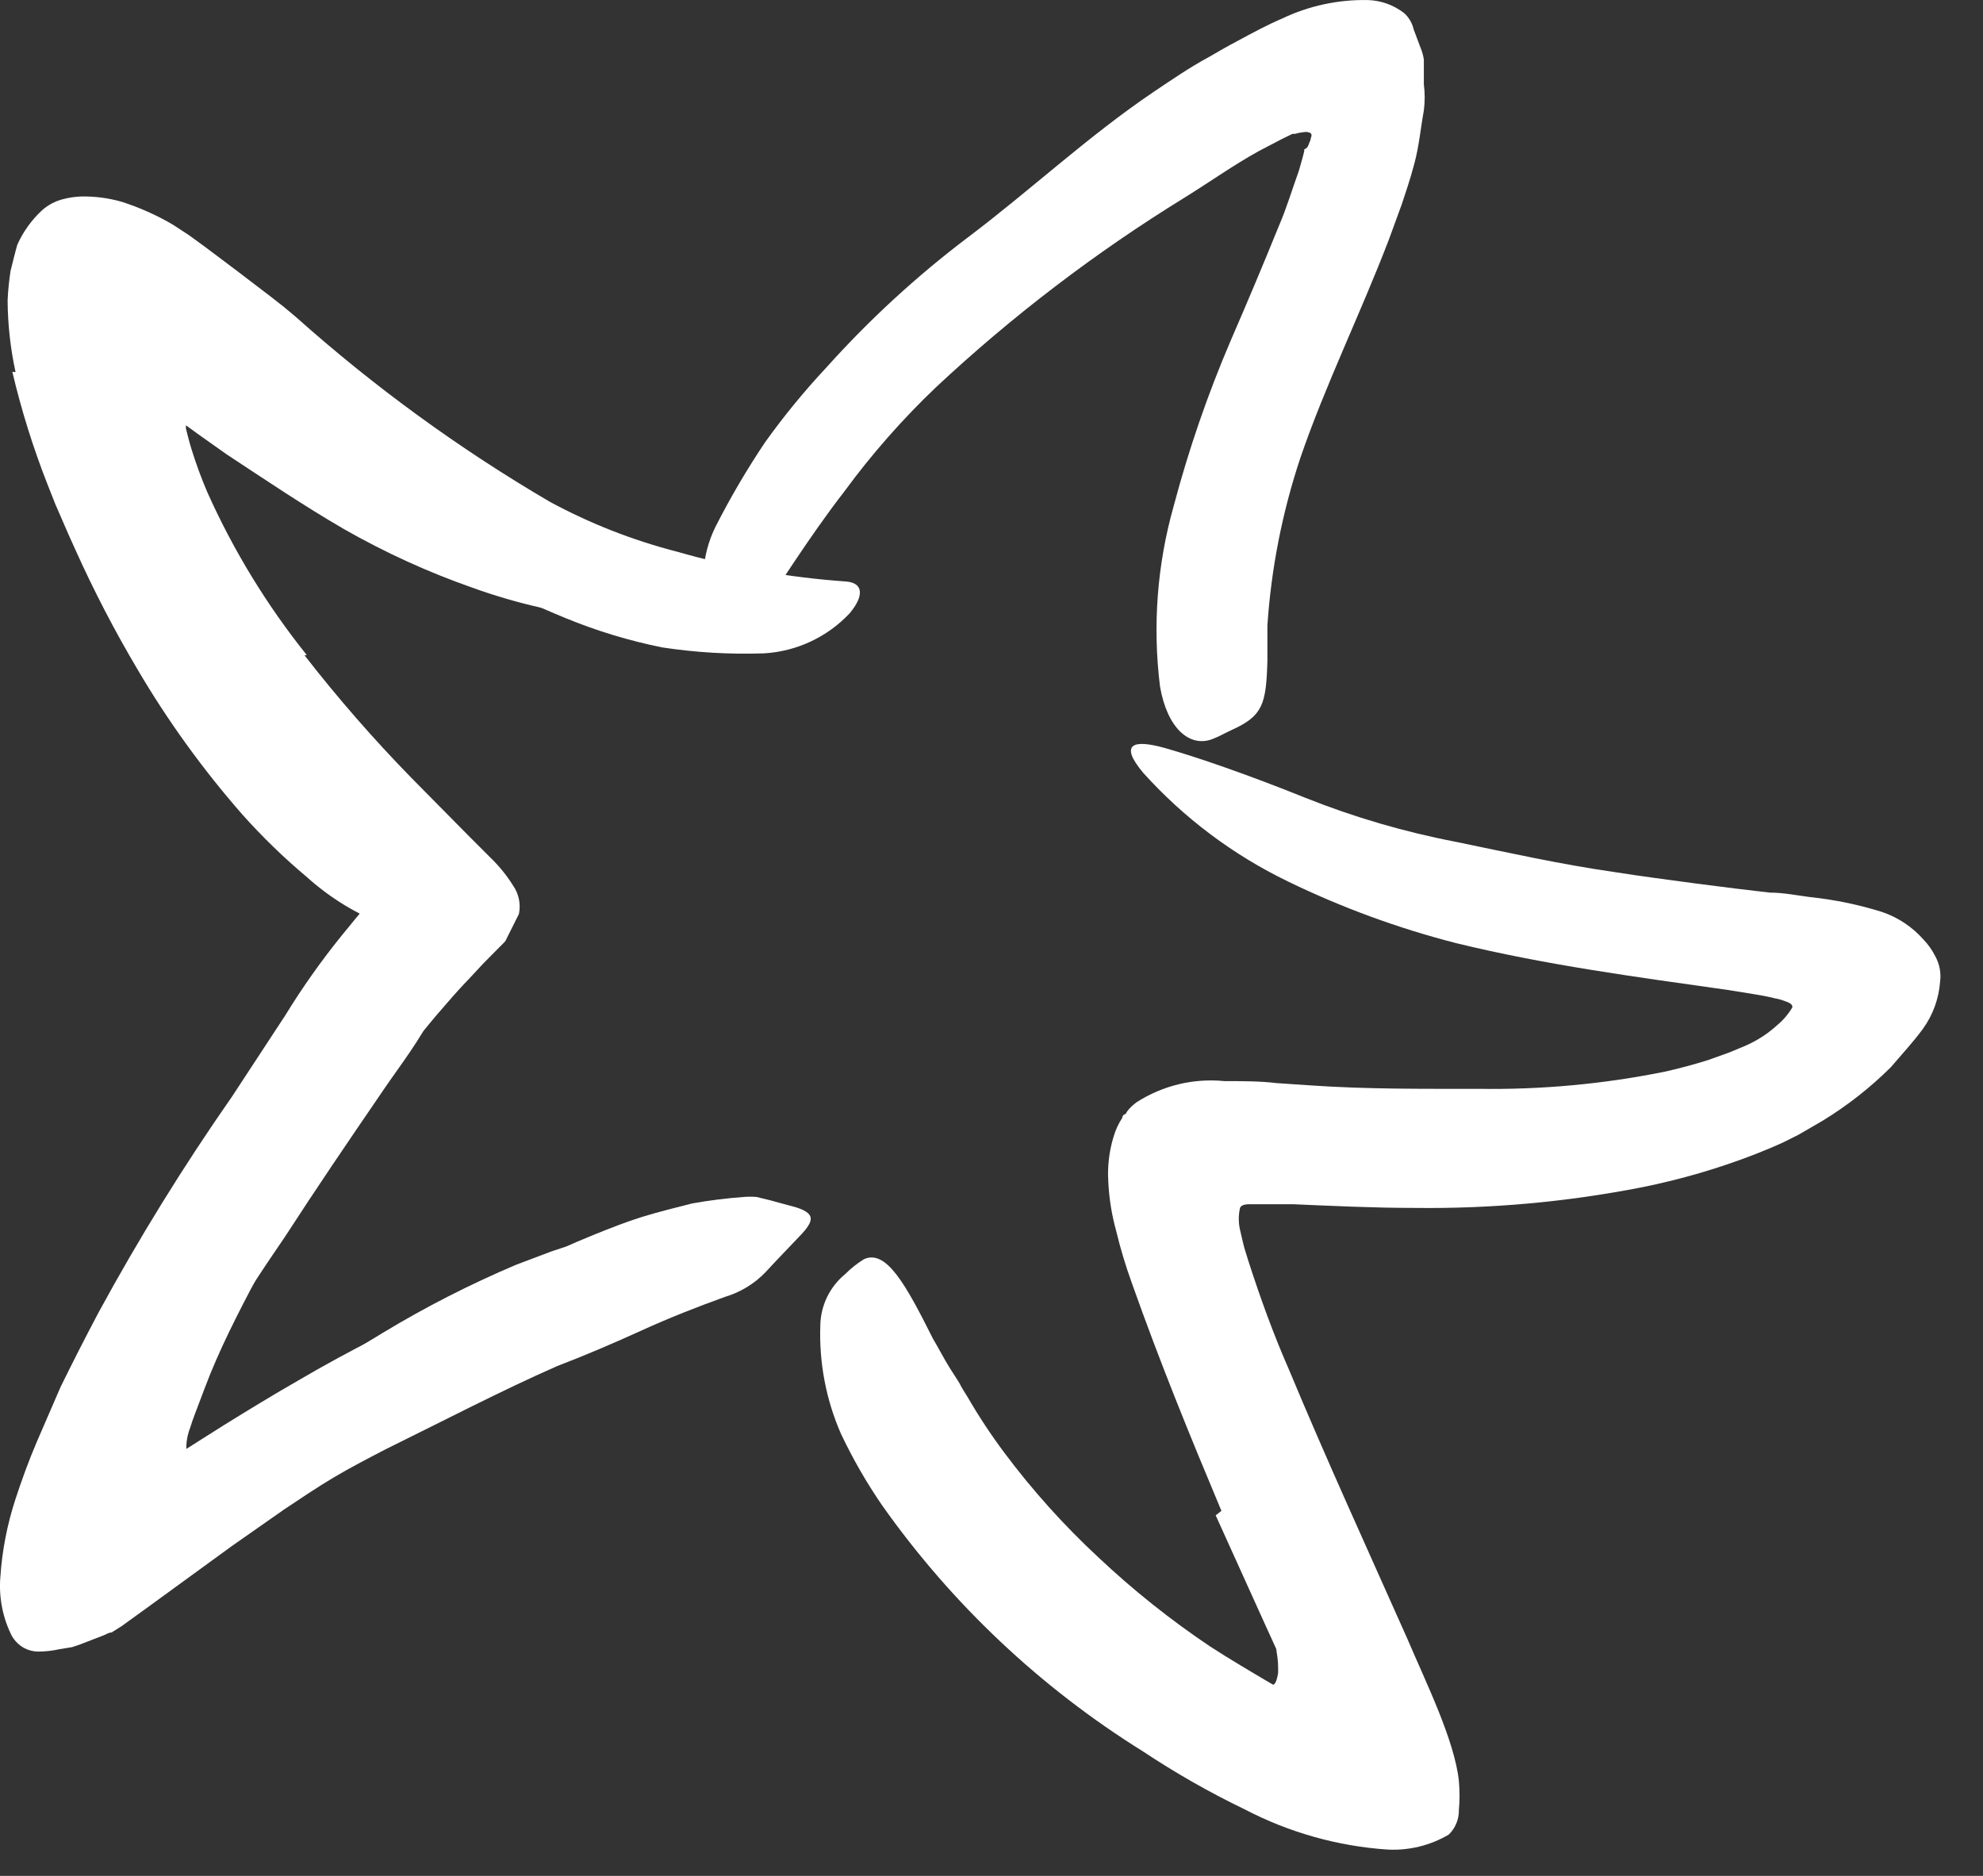 <svg width="37" height="35" viewBox="0 0 37 35" fill="none" xmlns="http://www.w3.org/2000/svg">
<rect x="0" y="0" width="37" height="35" fill="#333333" stroke="none"/>
<path d="M25.38 32.606C25.316 32.721 25.236 32.826 25.143 32.917C25.046 33.012 24.931 33.086 24.804 33.135C24.691 33.179 24.572 33.204 24.451 33.21C24.322 33.21 24.192 33.21 24.066 33.21C23.867 33.149 23.672 33.094 23.472 33.024L22.869 32.732C22.674 32.648 22.461 32.504 22.308 32.421C22.155 32.337 22.085 32.286 21.978 32.212C21.695 32.031 21.398 31.883 21.134 31.678C20.869 31.474 20.67 31.321 20.452 31.126L19.825 30.514C19.626 30.296 19.422 30.087 19.231 29.869C19.041 29.651 18.842 29.437 18.661 29.21C18.327 28.82 17.997 28.426 17.7 28.003C17.287 27.464 17.025 26.823 16.944 26.147C16.916 25.943 17.06 25.943 17.269 26.05C17.532 26.199 17.764 26.396 17.955 26.63C18.601 27.652 19.395 28.572 20.313 29.358C20.598 29.613 20.909 29.837 21.241 30.026C21.408 30.124 21.565 30.231 21.728 30.333L22.192 30.634C22.465 30.801 22.781 30.992 23.018 31.126C23.138 31.208 23.264 31.283 23.394 31.349C23.472 31.398 23.558 31.433 23.649 31.451C23.713 31.471 23.781 31.438 23.806 31.377C23.828 31.322 23.841 31.264 23.848 31.205C23.852 31.076 23.843 30.947 23.82 30.82C23.82 30.695 23.691 30.217 23.588 29.841C23.486 29.465 23.361 29.061 23.231 28.676C22.983 28.082 22.766 27.475 22.582 26.857C22.536 26.716 22.5 26.572 22.475 26.426C22.431 26.215 22.462 25.995 22.563 25.804C22.645 25.664 22.784 25.566 22.944 25.535C23.021 25.509 23.1 25.489 23.18 25.475C23.445 25.475 23.644 25.646 23.839 25.939C24.085 26.403 24.303 26.867 24.572 27.372C24.841 27.878 24.943 28.44 25.12 29.006L25.296 29.651L25.38 29.985L25.482 30.449C25.677 31.298 25.709 32.114 25.412 32.625L25.38 32.606Z" fill="white"/>
<path d="M5.682 12.227C6.303 13.025 6.967 13.787 7.673 14.51L8.759 15.61L9.148 15.999C9.31 16.154 9.452 16.329 9.571 16.519C9.68 16.674 9.721 16.867 9.682 17.053L9.427 17.563L9.023 17.971L8.768 18.245C8.624 18.394 8.485 18.547 8.346 18.709C7.756 19.373 7.232 20.101 6.708 20.816C5.778 22.084 4.964 23.434 4.276 24.848C4.105 25.201 3.947 25.558 3.812 25.92C3.678 26.282 3.599 26.467 3.548 26.639C3.481 26.81 3.46 26.996 3.488 27.177C3.529 27.284 3.645 27.238 3.71 27.177L3.928 27.024L5.32 26.041C5.919 25.632 6.527 25.238 7.144 24.867C7.943 24.384 8.776 23.959 9.636 23.595L10.299 23.345C10.522 23.266 10.763 23.205 10.977 23.14C11.206 23.071 11.443 23.029 11.682 23.015C11.919 22.985 12.158 22.971 12.396 22.973C12.99 22.973 12.902 23.094 12.466 23.368C12.359 23.442 12.229 23.516 12.086 23.614L11.622 23.953C11.235 24.198 10.832 24.415 10.415 24.602C9.604 24.975 8.817 25.398 8.058 25.869C7.278 26.339 6.513 26.829 5.761 27.34C5.344 27.623 5.158 27.757 4.276 28.412C4.095 28.541 3.919 28.639 3.743 28.755L3.608 28.843C3.575 28.871 3.535 28.89 3.492 28.899L3.279 28.95C3.16 28.976 3.036 28.976 2.917 28.95C2.79 28.938 2.667 28.9 2.555 28.838C2.313 28.685 2.145 28.438 2.091 28.156C2.056 28.004 2.042 27.848 2.049 27.692C2.049 27.6 2.049 27.521 2.049 27.423L2.096 27.136C2.168 26.746 2.272 26.362 2.406 25.989C2.471 25.785 2.508 25.716 2.555 25.59C2.601 25.465 2.652 25.363 2.699 25.252C3.651 23.097 4.848 21.058 6.267 19.178C6.582 18.779 6.903 18.384 7.237 18.004C7.404 17.814 7.571 17.619 7.742 17.438L7.993 17.169L8.09 17.076L8.174 16.997L8.211 16.96C8.211 16.96 8.211 16.927 8.211 16.913C8.211 16.9 8.114 16.802 8.063 16.747L7.339 16.027C6.791 15.484 6.248 14.923 5.729 14.343C4.646 13.171 3.711 11.872 2.945 10.473C2.651 9.931 2.406 9.364 2.212 8.78C2.16 8.631 2.123 8.478 2.082 8.315C2.032 8.117 1.994 7.915 1.966 7.712C1.938 7.509 1.924 7.305 1.924 7.1C1.928 6.91 1.95 6.72 1.989 6.534C2.021 6.195 2.189 5.884 2.453 5.671C2.784 5.676 3.106 5.778 3.381 5.963C3.715 6.162 4.058 6.427 4.397 6.668L5.107 7.179C6.537 8.201 8.086 9.047 9.719 9.698C10.072 9.833 10.42 9.94 10.777 10.051C11.436 10.255 11.872 10.339 12.169 10.455C12.41 10.54 12.628 10.678 12.809 10.858C12.886 10.919 12.957 10.986 13.023 11.058C13.102 11.165 12.995 11.276 12.707 11.392C12.279 11.549 11.819 11.601 11.366 11.545C10.495 11.457 9.638 11.262 8.814 10.965C7.983 10.674 7.18 10.307 6.415 9.87C5.664 9.434 4.935 8.942 4.23 8.478L3.706 8.107L3.469 7.935V7.995C3.501 8.125 3.534 8.255 3.576 8.39C3.66 8.659 3.757 8.924 3.868 9.183C4.355 10.271 4.979 11.292 5.724 12.222L5.682 12.227Z" fill="white"/>
<path d="M24.391 2.752C24.409 2.721 24.422 2.689 24.433 2.655C24.448 2.627 24.457 2.597 24.46 2.567C24.475 2.542 24.475 2.512 24.46 2.488C24.423 2.465 24.378 2.457 24.335 2.464C24.277 2.47 24.22 2.481 24.163 2.497H24.117L23.918 2.594L23.491 2.817C23.027 3.072 22.563 3.402 22.099 3.689C20.438 4.712 18.883 5.898 17.459 7.23C16.834 7.826 16.262 8.477 15.751 9.174C15.078 10.042 14.512 10.97 13.895 11.861C13.7 12.139 13.431 11.981 13.259 11.564C13.05 10.999 13.082 10.373 13.348 9.833C13.625 9.287 13.935 8.759 14.276 8.251C14.626 7.762 15.007 7.297 15.417 6.859C16.219 5.965 17.104 5.151 18.062 4.427C19.208 3.564 20.294 2.548 21.514 1.722C21.853 1.495 22.196 1.258 22.549 1.068C22.725 0.966 22.901 0.864 23.087 0.766C23.361 0.618 23.644 0.465 23.927 0.344C24.424 0.108 24.968 -0.009 25.518 0.001C25.764 0.007 26.001 0.092 26.196 0.242C26.287 0.322 26.35 0.43 26.377 0.548L26.502 0.882C26.533 0.955 26.555 1.031 26.567 1.11V1.574C26.588 1.735 26.588 1.899 26.567 2.061C26.507 2.39 26.479 2.72 26.391 3.049C26.303 3.379 26.233 3.573 26.154 3.815L25.913 4.474C25.379 5.866 24.73 7.183 24.266 8.534C23.927 9.549 23.719 10.603 23.648 11.67C23.648 11.893 23.648 12.134 23.648 12.334C23.625 13.141 23.56 13.355 22.994 13.614C22.869 13.67 22.744 13.744 22.618 13.791C22.196 13.949 21.779 13.591 21.644 12.807C21.504 11.68 21.59 10.536 21.899 9.443C22.178 8.39 22.533 7.359 22.962 6.357C23.271 5.646 23.57 4.936 23.857 4.228C24.01 3.875 24.108 3.536 24.233 3.193L24.303 2.947L24.335 2.822V2.789L24.391 2.752Z" fill="white"/>
<path d="M0.29 6.942C0.195 6.503 0.145 6.055 0.142 5.606C0.15 5.421 0.169 5.236 0.197 5.053C0.239 4.891 0.276 4.729 0.323 4.566C0.432 4.322 0.59 4.103 0.787 3.921C0.897 3.824 1.029 3.754 1.172 3.717C1.284 3.687 1.399 3.67 1.515 3.666C1.769 3.661 2.022 3.694 2.267 3.764C2.6 3.87 2.921 4.013 3.223 4.19L3.529 4.39L3.835 4.613L4.452 5.077L5.06 5.541C5.158 5.62 5.26 5.694 5.357 5.777L5.524 5.917C6.985 7.22 8.572 8.375 10.262 9.364C11.01 9.768 11.805 10.08 12.628 10.292C13.656 10.587 14.712 10.774 15.779 10.849C16.117 10.872 16.122 11.123 15.853 11.443C15.436 11.887 14.865 12.154 14.257 12.19C13.62 12.212 12.984 12.175 12.354 12.079C11.736 11.954 11.132 11.771 10.549 11.531C9.412 11.068 8.335 10.468 7.343 9.745C6.758 9.318 6.146 8.919 5.533 8.52L4.605 7.916L4.141 7.606L4.025 7.517L3.956 7.462C3.789 7.313 3.594 7.137 3.366 6.956C3.251 6.854 3.119 6.772 2.977 6.715C2.884 6.687 2.856 6.766 2.837 6.817C2.813 6.874 2.8 6.935 2.8 6.998C2.789 7.089 2.789 7.181 2.8 7.271C2.823 7.48 2.863 7.687 2.921 7.889C2.953 7.995 2.991 8.107 3.028 8.223L3.139 8.501L3.274 8.821C3.831 10.13 4.528 11.374 5.352 12.533C6.008 13.384 6.769 14.148 7.617 14.807L8.178 15.206C8.754 15.805 8.846 16.083 8.693 16.658C8.656 16.793 8.638 16.927 8.596 17.048C8.521 17.246 8.342 17.387 8.132 17.415C7.815 17.452 7.494 17.4 7.204 17.266C6.66 17.06 6.16 16.755 5.728 16.366C5.298 16.006 4.895 15.615 4.522 15.197C3.783 14.354 3.126 13.444 2.559 12.478C2.134 11.76 1.75 11.02 1.408 10.26C1.32 10.069 1.237 9.879 1.153 9.684L1.032 9.406L0.889 9.044C0.619 8.358 0.399 7.654 0.23 6.937L0.29 6.942Z" fill="white"/>
<path d="M22.79 28.189C22.206 26.797 21.653 25.447 21.115 23.929C21.002 23.615 20.905 23.294 20.827 22.969C20.743 22.666 20.693 22.355 20.679 22.041C20.662 21.762 20.695 21.482 20.776 21.215C20.812 21.088 20.867 20.968 20.939 20.858C20.939 20.858 20.939 20.797 21.004 20.784C21.019 20.751 21.04 20.722 21.064 20.695C21.107 20.647 21.155 20.604 21.208 20.565C21.694 20.253 22.271 20.114 22.846 20.171C23.166 20.171 23.519 20.171 23.816 20.208L24.437 20.25C25.505 20.324 26.549 20.315 27.579 20.315C28.748 20.334 29.917 20.227 31.063 19.995C31.337 19.934 31.611 19.86 31.875 19.777L32.265 19.637L32.544 19.521C32.774 19.424 32.986 19.288 33.17 19.118C33.279 19.026 33.372 18.916 33.444 18.793C33.444 18.719 33.355 18.7 33.3 18.677C33.24 18.654 33.178 18.637 33.114 18.626C32.989 18.593 32.854 18.57 32.715 18.547L32.223 18.468C30.548 18.231 28.836 18.004 27.166 17.596C26.084 17.318 25.033 16.933 24.029 16.445C23.008 15.951 22.093 15.264 21.333 14.422C20.869 13.87 21.152 13.791 21.741 13.958C22.331 14.125 23.3 14.459 24.358 14.886C25.266 15.248 26.206 15.523 27.166 15.707C28.136 15.907 29.11 16.125 30.112 16.269C30.613 16.348 31.114 16.413 31.625 16.482L32.395 16.58L33.021 16.654C33.272 16.654 33.523 16.705 33.769 16.737C34.227 16.785 34.679 16.878 35.119 17.016C35.418 17.118 35.685 17.297 35.894 17.535C35.982 17.627 36.055 17.732 36.112 17.846C36.189 17.988 36.22 18.15 36.2 18.31C36.177 18.632 36.065 18.941 35.875 19.201C35.699 19.442 35.49 19.665 35.281 19.911C34.898 20.292 34.471 20.627 34.01 20.909L33.643 21.122C33.582 21.16 33.518 21.194 33.453 21.224L33.286 21.308C33.114 21.387 32.938 21.461 32.762 21.53C32.072 21.799 31.361 22.006 30.636 22.152C29.238 22.426 27.816 22.555 26.391 22.537C25.625 22.537 24.869 22.5 24.122 22.468C23.904 22.468 23.82 22.468 23.765 22.468H23.556H23.338C23.273 22.468 23.171 22.468 23.138 22.533C23.106 22.67 23.106 22.813 23.138 22.95L23.189 23.169L23.217 23.28L23.291 23.521C23.509 24.198 23.755 24.881 24.052 25.558C24.748 27.229 25.509 28.89 26.256 30.569C26.604 31.386 27.142 32.472 27.221 33.233C27.237 33.41 27.237 33.589 27.221 33.766C27.225 33.941 27.156 34.109 27.031 34.23C26.688 34.432 26.292 34.529 25.894 34.509C24.964 34.447 24.057 34.192 23.231 33.762C22.571 33.444 21.934 33.081 21.324 32.676C19.411 31.485 17.756 29.924 16.456 28.082C16.166 27.66 15.91 27.214 15.691 26.751C15.412 26.114 15.281 25.422 15.306 24.727C15.313 24.356 15.483 24.007 15.77 23.772C15.876 23.665 15.994 23.572 16.122 23.493C16.535 23.308 16.897 23.957 17.408 24.978C17.519 25.164 17.612 25.349 17.723 25.526L17.895 25.795C17.941 25.887 17.997 25.976 18.053 26.064C18.264 26.428 18.496 26.78 18.749 27.117C19.27 27.813 19.852 28.46 20.489 29.052C21.138 29.664 21.836 30.221 22.577 30.718C22.948 30.959 23.328 31.182 23.713 31.409C23.811 31.465 23.908 31.511 24.006 31.562L24.145 31.632C24.145 31.632 24.173 31.664 24.182 31.632C24.182 31.632 24.182 31.632 24.182 31.59L24.075 31.34L23.611 30.323L22.683 28.273L22.79 28.189Z" fill="white"/>
<path d="M2.94 26.843C2.805 26.994 2.702 27.171 2.638 27.363C2.638 27.41 2.611 27.488 2.638 27.512C2.666 27.535 2.74 27.512 2.81 27.465C2.857 27.437 2.902 27.406 2.945 27.372C3.008 27.311 3.08 27.26 3.158 27.219C3.126 27.266 3.771 26.843 4.188 26.584C4.606 26.324 5.116 26.013 5.58 25.748C6.508 25.201 7.487 24.723 8.457 24.24C9.334 23.837 10.197 23.396 11.102 23.029C11.394 22.913 11.682 22.797 11.983 22.704C12.285 22.612 12.596 22.533 12.912 22.454C13.229 22.397 13.55 22.357 13.872 22.333C13.954 22.326 14.036 22.326 14.118 22.333L14.368 22.394L14.86 22.528C15.259 22.658 15.171 22.811 14.86 23.127C14.707 23.289 14.498 23.503 14.285 23.735C14.076 23.953 13.813 24.112 13.524 24.198C13.009 24.384 12.498 24.584 11.979 24.82C11.459 25.057 10.93 25.284 10.396 25.488C9.339 25.953 8.276 26.509 7.19 27.043C6.87 27.21 6.545 27.377 6.225 27.567C5.905 27.758 5.603 27.962 5.297 28.166L4.323 28.848L2.787 29.966L2.267 30.342L2.082 30.458C2.031 30.458 1.979 30.495 1.928 30.514L1.627 30.63C1.534 30.669 1.44 30.703 1.344 30.732L1.116 30.769C0.982 30.799 0.845 30.815 0.708 30.815C0.619 30.813 0.532 30.791 0.453 30.75C0.356 30.697 0.276 30.618 0.221 30.523C0.049 30.182 -0.025 29.799 0.007 29.419C0.04 28.924 0.136 28.437 0.29 27.966C0.406 27.614 0.536 27.252 0.69 26.894L1.13 25.878C1.358 25.414 1.594 24.95 1.84 24.486C2.594 23.1 3.424 21.757 4.327 20.463L5.325 18.941C5.643 18.422 5.995 17.925 6.378 17.452C6.55 17.248 6.708 17.034 6.898 16.839C7.133 16.561 7.43 16.341 7.766 16.199C8.01 16.143 8.267 16.171 8.494 16.278C8.602 16.313 8.708 16.357 8.81 16.408C8.958 16.496 9.005 16.663 9 16.9C8.997 17.202 8.914 17.499 8.759 17.758L7.965 19.122C7.705 19.586 7.385 19.99 7.093 20.426C6.499 21.294 5.9 22.175 5.32 23.071C4.872 23.724 4.437 24.389 4.016 25.066C3.808 25.405 3.608 25.748 3.413 26.092L3.13 26.616L3.005 26.853L2.94 26.843Z" fill="white"/>
</svg>
